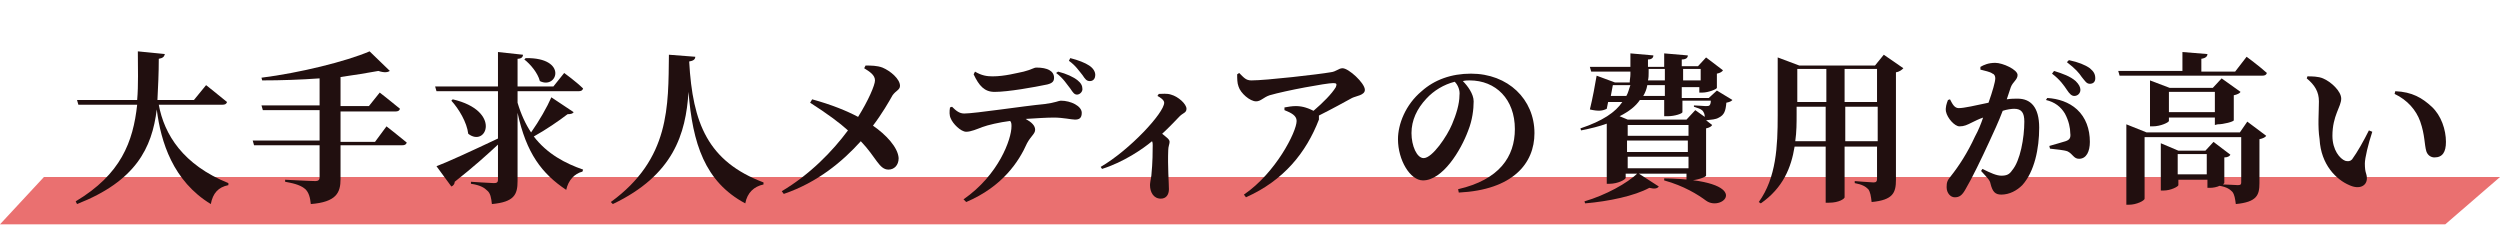 <?xml version="1.0" encoding="utf-8"?>
<!-- Generator: Adobe Illustrator 28.1.0, SVG Export Plug-In . SVG Version: 6.00 Build 0)  -->
<svg version="1.1" id="レイヤー_1" xmlns="http://www.w3.org/2000/svg" xmlns:xlink="http://www.w3.org/1999/xlink" x="0px"
	 y="0px" viewBox="0 0 370 35" style="enable-background:new 0 0 370 35;" xml:space="preserve">
<style type="text/css">
	.st0{fill:#EA7070;}
	.st1{enable-background:new    ;}
	.st2{fill:#210F0F;}
</style>
<g id="グループ_927" transform="translate(-1603 -3565)">
	<path id="パス_2697" class="st0" d="M1609.5,3591.2l-6.5,7h361.9l8.1-7H1609.5z"/>
	<g class="st1">
		<path class="st2" d="M1626.5,3580.5c0.8,4.4,3.6,8.9,10.3,11.6v0.3c-1.5,0.3-2.3,1.2-2.6,2.8c-5.6-3.4-7.4-9.2-8-14
			c-0.7,5.7-3.1,10.6-11.8,14l-0.2-0.4c6.7-4,8.5-8.8,9.1-14.3h-8.7l-0.2-0.7h8.9c0.2-2.3,0.1-4.7,0.1-7.2l4,0.4
			c-0.1,0.4-0.3,0.6-0.9,0.7c0,2.1-0.1,4.1-0.2,6.1h5.4l1.8-2.2c0,0,1.9,1.5,3.1,2.5c-0.1,0.3-0.3,0.4-0.7,0.4L1626.5,3580.5
			L1626.5,3580.5z"/>
		<path class="st2" d="M1660.2,3583.7c0,0,1.8,1.4,3,2.4c-0.1,0.3-0.3,0.4-0.7,0.4h-9.1v5c0,2-0.6,3.4-4.4,3.7
			c-0.1-1-0.3-1.7-0.8-2.2c-0.6-0.5-1.3-0.8-3-1.1v-0.3c0,0,3.7,0.2,4.5,0.2c0.4,0,0.6-0.2,0.6-0.5v-4.8h-9.7l-0.2-0.7h9.9v-4.5
			h-8.4l-0.2-0.7h8.6v-4c-2.8,0.2-5.7,0.3-8.5,0.3l-0.1-0.4c5.6-0.7,12.5-2.4,16-3.9l3,2.9c-0.3,0.2-0.8,0.3-1.7,0
			c-1.6,0.3-3.5,0.6-5.6,0.9v4.3h4.2l1.6-2c0,0,1.8,1.4,3,2.4c-0.1,0.3-0.3,0.4-0.7,0.4h-8.1v4.5h5.1L1660.2,3583.7z"/>
		<path class="st2" d="M1687.9,3581.6c-0.1,0.2-0.4,0.3-0.9,0.3c-1.3,1-3.2,2.3-5,3.3c2,2.6,4.7,4,7.3,4.9l-0.1,0.3
			c-1.2,0.3-2.1,1.3-2.4,2.7c-3.6-2.4-5.9-5.4-7.2-11.4v10.1c0,2-0.5,3.1-3.8,3.4c-0.1-0.9-0.2-1.6-0.7-2c-0.4-0.4-1-0.8-2.4-1v-0.3
			c0,0,2.9,0.2,3.4,0.2c0.4,0,0.6-0.1,0.6-0.5v-5.2c-1.5,1.4-3.6,3.3-6.4,5.5c0,0.3-0.2,0.6-0.5,0.7l-2.2-3c1.6-0.6,5.3-2.3,9.1-4.1
			v-7h-9.1l-0.2-0.7h9.3v-5.1l3.7,0.4c0,0.3-0.2,0.6-0.8,0.6v4.1h5.3l1.6-2c0,0,1.8,1.3,2.8,2.3c-0.1,0.3-0.3,0.4-0.7,0.4h-9v1.7
			c0.5,1.7,1.2,3.2,2,4.4c1.2-1.7,2.4-3.8,3-5.2L1687.9,3581.6z M1670,3579.7c7.3,1.7,5,7.2,2.3,5.1c-0.2-1.7-1.4-3.7-2.5-4.9
			L1670,3579.7z M1680.8,3573.6c6.3-0.1,4.7,4.7,2.1,3.4c-0.3-1.2-1.4-2.5-2.3-3.2L1680.8,3573.6z"/>
		<path class="st2" d="M1705.9,3573.4c0,0.4-0.3,0.6-0.9,0.7c0.5,9.2,2.8,14.8,11,17.9v0.3c-1.4,0.3-2.4,1.2-2.7,2.8
			c-6-3.2-7.8-8.9-8.4-16.5c-0.4,6.2-2.2,12.3-11.2,16.6l-0.3-0.3c8.8-6.4,8.5-14.2,8.6-21.8L1705.9,3573.4z"/>
	</g>
	<g class="st1">
		<path class="st2" d="M1731.1,3574.7c0.8,0,1.7,0,2.5,0.3c1.2,0.5,2.6,1.7,2.6,2.7c0,0.6-0.6,0.7-1.1,1.4c-0.5,0.9-1.6,2.8-2.9,4.5
			c1.9,1.3,3.7,3.2,3.8,4.8c0,1.1-0.7,1.7-1.5,1.7c-1.4,0-1.8-1.8-4.1-4.2c-2.7,3-6.4,6.1-11.4,7.8l-0.3-0.4c4.2-2.5,7.5-5.9,9.8-9
			c-1.2-1.1-3.1-2.5-5.6-4.1l0.3-0.5c2.9,0.8,5.1,1.7,6.8,2.6c1.5-2.4,2.5-4.7,2.5-5.4c0-0.8-0.8-1.3-1.6-1.8L1731.1,3574.7z"/>
		<path class="st2" d="M1743.9,3580.8c0.6,0.6,1.1,1,1.8,1c1.6,0,8.7-1.1,11.9-1.4c1.6-0.2,2.1-0.5,2.4-0.5c1.5,0,3.1,0.8,3.1,1.8
			c0,0.8-0.4,1-1,1c-0.5,0-1.8-0.3-3.1-0.3c-1.1,0-2.6,0.1-4.2,0.2c0.9,0.5,1.4,1,1.4,1.6s-0.6,0.9-1.2,2c-1.2,2.7-3.6,6.4-9,8.7
			l-0.4-0.4c5.2-3.6,7.1-8.9,7.1-10.8c0-0.3,0-0.6-0.2-0.8c-1.6,0.2-3.3,0.6-4.1,0.9c-0.8,0.3-1.7,0.7-2.4,0.7c-0.8,0-2-1.2-2.3-2
			c-0.2-0.4-0.2-1-0.1-1.6L1743.9,3580.8z M1747.3,3575.6c1,0.6,1.8,0.7,2.6,0.7c1.8,0,3.6-0.5,4.6-0.7c1.2-0.3,1.5-0.6,1.9-0.6
			c1.6,0,2.6,0.5,2.6,1.5c0,0.5-0.2,0.8-1,1c-1.9,0.4-5.8,1.1-7.8,1.1c-1.5,0-2.3-0.9-3.1-2.6L1747.3,3575.6z M1759.6,3575.6
			c1.2,0.3,2.3,0.8,2.9,1.3c0.5,0.4,0.7,0.8,0.7,1.3c0,0.4-0.4,0.8-0.8,0.8s-0.6-0.3-1-0.9c-0.5-0.6-1-1.5-2.1-2.3L1759.6,3575.6z
			 M1761.4,3573.6c1.2,0.3,2.2,0.7,2.8,1.1c0.6,0.4,0.9,0.9,0.9,1.4c0,0.4-0.2,0.9-0.8,0.9c-0.5,0-0.7-0.3-1.1-0.9
			c-0.5-0.6-1-1.4-2-2.1L1761.4,3573.6z"/>
		<path class="st2" d="M1774.5,3578.9c0.5,0,1.2-0.1,1.8,0.1c1.1,0.3,2.3,1.4,2.3,2.1c0,0.6-0.5,0.6-1,1.1c-0.6,0.6-1.5,1.6-2.6,2.6
			c0.6,0.5,1.1,0.8,1.1,1.2c0,0.3-0.2,0.7-0.2,1.2c-0.1,2.4,0.1,4.9,0.1,5.8c0,0.8-0.4,1.4-1.2,1.4c-1.1,0-1.6-1-1.6-2
			c0-0.3,0.1-0.8,0.2-1.4c0.2-2,0.2-3.7,0.2-4.5c0-0.2,0-0.4-0.1-0.6c-1.3,1.1-4.2,3.1-7.4,4.1l-0.2-0.3c4.3-2.5,9.4-8,9.4-9.5
			c0-0.4-0.6-0.8-1-1L1774.5,3578.9z"/>
		<path class="st2" d="M1786.4,3575.8c0.7,0.7,1,1.1,1.8,1.1c2.2,0,10-0.9,11.7-1.2c0.9-0.1,1.2-0.6,1.8-0.6c0.9,0,3.3,2.2,3.3,3.2
			c0,0.8-1.3,0.9-1.9,1.2c-1.1,0.6-2.9,1.6-4.9,2.6c0,0.2,0,0.4,0,0.6c-1.9,4.9-5.2,9-10.8,11.5l-0.3-0.4c4.7-3.2,7.8-9.3,7.8-10.9
			c0-0.8-0.8-1.2-1.8-1.6v-0.4c0.6-0.1,1.1-0.2,1.7-0.2c1.1,0,2,0.4,2.6,0.7c1.4-1.2,2.7-2.5,3.3-3.5c0.2-0.5,0.1-0.6-0.4-0.6
			c-1,0-7,1.1-9.4,1.8c-0.9,0.3-1.3,0.9-2,0.9c-0.9,0-2.3-1.2-2.6-2.2c-0.2-0.5-0.2-1.2-0.2-1.8L1786.4,3575.8z"/>
		<path class="st2" d="M1818.8,3593c6.1-1.4,8.4-4.8,8.4-8.9c0-4.4-2.8-7.2-6.7-7.2c-0.3,0-0.6,0-1,0.1c0.7,0.7,1.6,1.9,1.6,3
			c0,1.2-0.2,2.8-0.8,4.3c-1.1,3-3.8,7.4-6.7,7.4c-1.9,0-3.7-3-3.7-6.1c0-2.2,1.1-5.1,3.5-7.1c1.9-1.7,4.4-2.6,7.3-2.6
			c5.5,0,9.4,3.8,9.4,8.8c0,4.5-3.2,8.4-11.2,8.8L1818.8,3593z M1818.3,3577.1c-1.6,0.4-3.1,1.3-4.2,2.5c-1.4,1.5-2.2,3.2-2.2,5.1
			c0,1.9,0.8,3.7,1.8,3.7c1.3,0,3.5-3.3,4.2-5c0.6-1.4,1.1-3,1.1-4.3C1819.1,3578.4,1818.8,3577.6,1818.3,3577.1z"/>
	</g>
	<g class="st1">
		<path class="st2" d="M1859.4,3579.8c-0.2,0.2-0.4,0.3-0.9,0.4c-0.1,1.2-0.3,1.8-1.1,2.2c-0.5,0.3-1.1,0.3-1.9,0.4l0.9,0.7
			c-0.1,0.2-0.4,0.4-0.9,0.5v7c0,0.2-1.4,0.7-2.4,0.7h-0.5v-1h-9v0.6c0,0.3-1.2,0.9-2.4,0.9h-0.4v-8.9c-1.1,0.4-2.3,0.7-3.8,1
			l-0.1-0.3c3.3-1.1,5.2-2.4,6.2-3.9h-2.1l-0.2,1c-0.6,0.3-1.2,0.4-2.5,0.1c0.4-1.6,0.8-3.8,1-5l2.7,1h2.2c0-0.4,0.1-0.8,0.1-1.2
			v-0.4h-5.8l-0.2-0.7h6v-2l3.4,0.3c0,0.3-0.2,0.6-0.8,0.6v1.1h2.4v-2l3.5,0.3c0,0.3-0.2,0.6-0.9,0.6v1h2.4l1.2-1.3l2.5,1.9
			c-0.1,0.2-0.4,0.4-0.9,0.5v2.1c0,0.2-1.3,0.7-2.1,0.7h-0.5v-0.8h-2.6v1.6h4l1.2-1.1L1859.4,3579.8z M1837.5,3594.8
			c3.1-0.9,6.4-2.7,7.9-4.2l3.1,2c-0.2,0.3-0.6,0.4-1.4,0.2c-2.2,1.2-6,2-9.5,2.3L1837.5,3594.8z M1843.7,3579.2
			c0.3-0.5,0.4-1.1,0.6-1.6h-2.6c-0.1,0.5-0.2,1-0.3,1.6H1843.7z M1853.7,3580.6c0.5,0,1.4,0.1,1.7,0.1c0.3,0,0.5,0,0.6-0.1
			s0.2-0.3,0.2-0.7h-4.2v1.7c0,0.2-1.1,0.6-2.2,0.6h-0.5v-2.4h-3.6c-0.6,0.9-1.6,1.7-3,2.4l1.2,0.5h8.7l1.3-1.4l1.4,1
			c0-0.4-0.1-0.6-0.3-0.9c-0.3-0.3-0.7-0.4-1.3-0.6L1853.7,3580.6L1853.7,3580.6z M1852.9,3585.1v-1.6h-9v1.6H1852.9z
			 M1843.8,3587.5h9v-1.7h-9V3587.5z M1852.9,3589.9v-1.7h-9v1.7H1852.9z M1849.4,3577.6h-2.6c-0.1,0.6-0.3,1.1-0.6,1.6h3.2V3577.6z
			 M1847,3575.7c0,0.4,0,0.8-0.1,1.2h2.5v-1.7h-2.4V3575.7z M1849.3,3591.4c13.6,0.2,8.7,5.1,6.2,3.3c-1.2-0.9-3.3-2.2-6.2-3V3591.4
			z M1852.1,3575.2v1.7h2.6v-1.7H1852.1z"/>
		<path class="st2" d="M1884.7,3575.1c-0.2,0.2-0.5,0.5-1.1,0.6v15.9c0,1.9-0.4,3-3.6,3.3c-0.1-0.9-0.2-1.5-0.5-1.9
			c-0.4-0.4-0.9-0.7-2-0.9v-0.3c0,0,2.4,0.2,2.8,0.2s0.5-0.2,0.5-0.5v-4.8h-4.8v7.5c0,0.2-0.8,0.8-2.3,0.8h-0.5v-8.3h-4.6
			c-0.5,3.1-1.7,6.1-5,8.4l-0.3-0.2c2.6-3.6,2.8-8.3,2.8-12.8v-8.6l3.2,1.2h11.2l1.3-1.6L1884.7,3575.1z M1873.2,3585.9v-5.1h-4.3
			v1.1c0,1.3,0,2.6-0.2,4H1873.2z M1869,3575.2v4.9h4.3v-4.9H1869z M1876,3575.2v4.9h4.8v-4.9H1876z M1880.9,3585.9v-5.1h-4.8v5.1
			H1880.9z"/>
	</g>
	<g class="st1">
		<path class="st2" d="M1900,3579.7c0.6-0.1,1.2-0.1,1.6-0.1c1.9,0,3.2,1.2,3.2,4.3s-0.7,6.5-2.5,8.5c-0.8,0.8-1.9,1.4-3.1,1.4
			c-0.9,0-1.3-0.4-1.6-1.6c-0.1-0.5-0.3-0.7-1.4-1.9l0.2-0.3c1.2,0.6,2.1,1,2.8,1c0.8,0,1.2-0.2,1.6-0.8c1.2-1.4,1.8-4.8,1.8-7.2
			c0-1.3-0.4-1.9-1.5-1.9c-0.4,0-1.1,0.1-1.7,0.3c-0.6,1.6-1.4,3.3-2,4.6c-1.1,2.4-2.6,5.5-3.5,7c-0.5,0.9-0.9,1.2-1.6,1.2
			c-0.6,0-1.2-0.6-1.2-1.5c0-0.7,0.1-1,0.6-1.6c1.2-1.5,2.5-3.5,3.6-5.9c0.5-0.9,0.9-1.9,1.2-2.8c-0.6,0.2-1.2,0.5-1.6,0.7
			c-0.8,0.4-1.2,0.6-1.9,0.6c-0.7,0-1.8-1.2-2-2.2c-0.1-0.6,0.1-1.2,0.3-1.7l0.3-0.1c0.4,0.8,0.7,1.3,1.3,1.3c0.8,0,2.5-0.4,4.4-0.8
			c0.6-1.7,1-3.1,1-3.6c0-0.3-0.1-0.6-0.4-0.7c-0.4-0.3-1.1-0.4-1.8-0.6v-0.4c0.5-0.3,1.2-0.6,2.2-0.6c1.1,0,3.3,1,3.3,1.8
			c0,0.7-0.7,1-1,1.8L1900,3579.7z M1906,3579.5c1.6,0.1,3.2,0.6,4.4,1.7c1.3,1.2,1.9,2.9,1.9,4.8c0,1.4-0.5,2.5-1.6,2.5
			c-0.8,0-0.9-0.7-1.7-1.1c-0.5-0.2-1.8-0.3-2.6-0.4l-0.1-0.4c1-0.3,1.8-0.5,2.4-0.7s0.8-0.5,0.7-1.2c0-0.7-0.2-1.8-0.8-2.9
			c-0.6-1-1.5-1.7-2.8-2L1906,3579.5z M1907,3575.5c1.3,0.4,2.4,0.8,3.2,1.5c0.5,0.5,0.7,0.9,0.7,1.3c0,0.5-0.4,0.9-0.9,0.9
			c-0.4,0-0.7-0.3-1.1-0.9c-0.4-0.6-1-1.5-2.2-2.4L1907,3575.5z M1909.2,3573.9c1.4,0.3,2.4,0.7,3.1,1.2c0.6,0.5,0.8,0.9,0.8,1.5
			c0,0.5-0.3,0.8-0.8,0.8s-0.7-0.4-1.2-1c-0.4-0.6-0.9-1.2-2.2-2.2L1909.2,3573.9z"/>
	</g>
	<g class="st1">
		<path class="st2" d="M1935.5,3573.4c0,0,1.9,1.4,3,2.4c-0.1,0.3-0.3,0.4-0.7,0.4h-21.1l-0.2-0.7h9.5v-2.8l3.7,0.3
			c0,0.3-0.2,0.6-0.9,0.7v1.9h5L1935.5,3573.4z M1935.6,3583l2.8,2.1c-0.1,0.2-0.5,0.4-1,0.5v6.5c0,1.8-0.4,2.8-3.5,3.1
			c-0.1-0.8-0.2-1.4-0.5-1.8c-0.4-0.4-0.8-0.7-1.9-0.9l0,0c-0.4,0.2-1,0.3-1.4,0.3h-0.4v-1.2h-4.3v0.8c0,0.2-1.1,0.8-2.2,0.8h-0.4
			v-7l2.6,1.1h4l1.2-1.3l2.5,1.9c-0.1,0.2-0.4,0.4-0.9,0.4v3.8c0,0-0.1,0.1-0.2,0.2c0.7,0,1.8,0.1,2.2,0.1c0.4,0,0.5-0.1,0.5-0.4
			v-6.7h-14.3v9.1c0,0.3-1.2,0.9-2.3,0.9h-0.4v-11.9l3,1.2h13.8L1935.6,3583z M1930.8,3583.5v-1.1h-6.8v0.5c0,0.2-1.2,0.8-2.4,0.8
			h-0.4v-6.8l2.9,1.1h6.4l1.3-1.4l2.8,2c-0.1,0.2-0.5,0.4-1,0.5v3.7c0,0.2-1.5,0.6-2.4,0.6L1930.8,3583.5L1930.8,3583.5z
			 M1930.8,3581.6v-3h-6.8v3H1930.8z M1929.6,3590.8v-3h-4.3v3H1929.6z"/>
	</g>
	<g class="st1">
		<path class="st2" d="M1946.2,3580c0-1.4-0.6-2.4-1.8-3.4l0.1-0.3c0.6,0,1.6,0,2.3,0.3c1.2,0.5,2.7,1.9,2.7,3
			c0,1.2-1.3,2.5-1.3,5.5c0,2.1,1.1,3.4,1.9,3.7c0.4,0.1,0.7,0.1,1-0.2c0.8-1.1,1.7-2.7,2.5-4.3l0.5,0.2c-0.6,1.8-1.1,3.9-1.1,4.7
			c0,1.5,0.3,1.4,0.3,2.2c0,1.1-1.1,1.7-2.6,1c-1.9-0.8-4.2-3-4.4-6.8C1946,3583.7,1946.2,3581.6,1946.2,3580z M1957.4,3578.9
			l0.1-0.4c2.5,0.1,4,1,5.4,2.3s2.1,3.4,2.1,5.2c0,1.5-0.5,2.3-1.7,2.3c-0.5,0-1-0.3-1.2-0.9c-0.3-1-0.2-2.4-0.9-4.4
			C1960.6,3581.3,1959.3,3579.8,1957.4,3578.9z"/>
	</g>
</g>
</svg>
